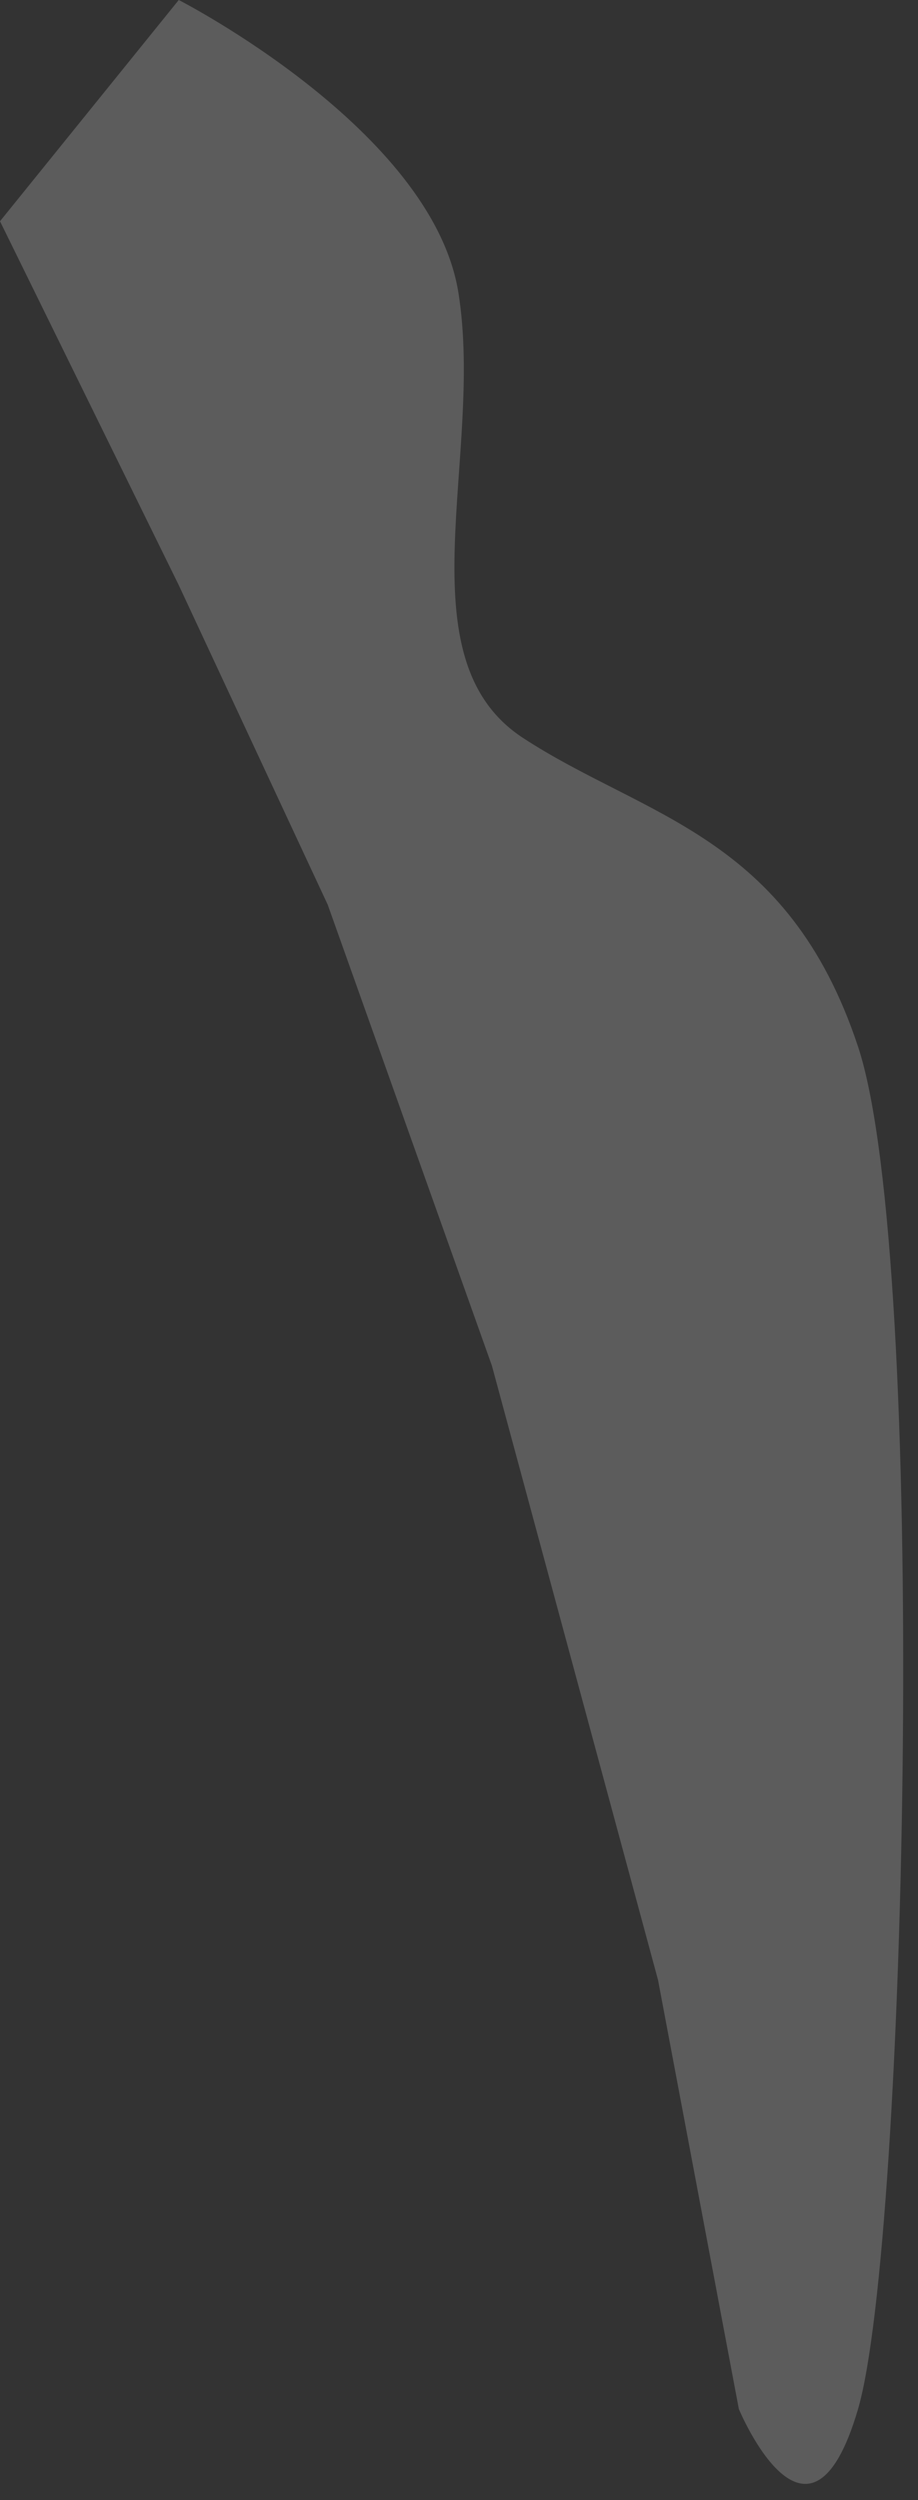 <?xml version="1.0" encoding="utf-8"?>
<svg xmlns="http://www.w3.org/2000/svg" fill="none" height="100%" overflow="visible" preserveAspectRatio="none" style="display: block;" viewBox="0 0 43 117" width="100%">
<rect x="0" y="0" width="43" height="117" fill="#333333" stroke="none"/>
<path d="M8.373 0C8.373 0 20.252 6.066 21.473 13.7C22.694 21.335 18.787 30.799 24.491 34.529C30.195 38.26 36.894 39.044 40.191 48.979C43.487 58.915 42.493 104.861 40.191 112.739C37.888 120.618 34.609 112.739 34.609 112.739L30.823 92.66L23.043 63.917L15.351 42.338L8.373 27.383L0 10.354L8.373 0Z" fill="white" id="Vector" opacity="0.2"/>
</svg>
